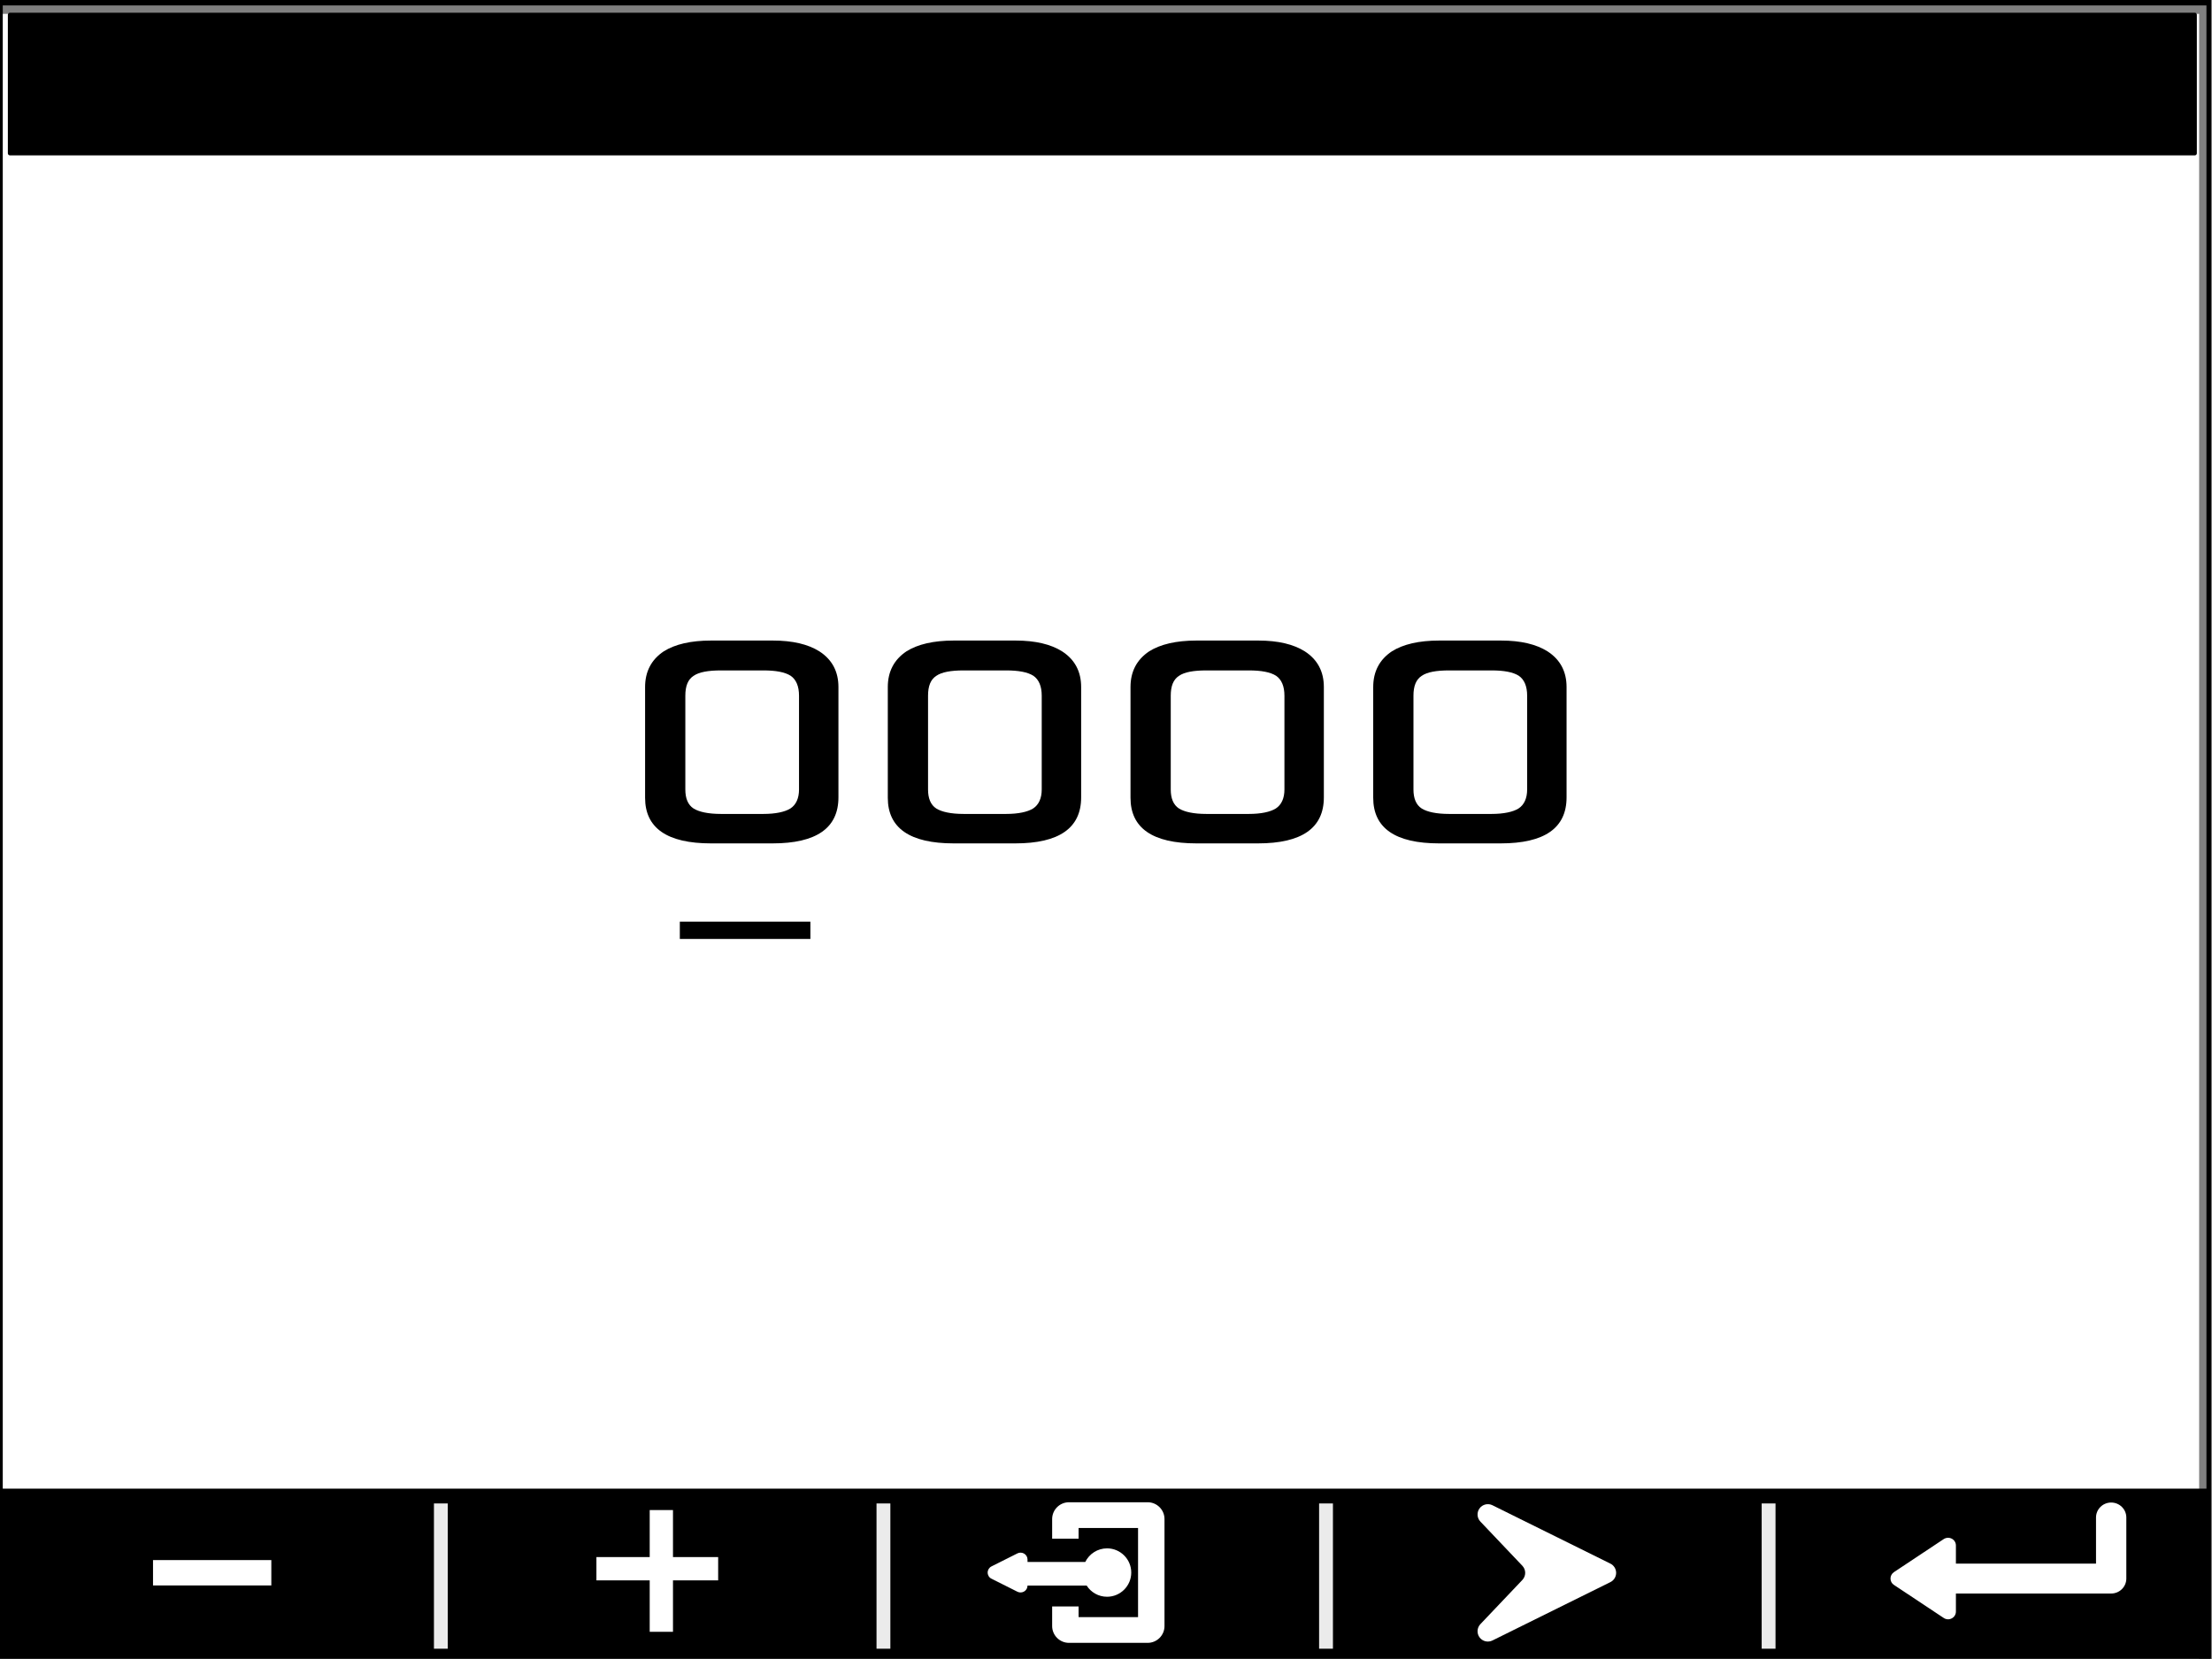 <?xml version="1.0" encoding="UTF-8" standalone="no"?>
<!DOCTYPE svg PUBLIC "-//W3C//DTD SVG 1.1//EN" "http://www.w3.org/Graphics/SVG/1.1/DTD/svg11.dtd">
<svg width="100%" height="100%" viewBox="0 0 320 240" version="1.1" xmlns="http://www.w3.org/2000/svg" xmlns:xlink="http://www.w3.org/1999/xlink" xml:space="preserve" xmlns:serif="http://www.serif.com/" style="fill-rule:evenodd;clip-rule:evenodd;stroke-linecap:round;stroke-linejoin:round;stroke-miterlimit:1.5;">
    <rect x="0" y="0" width="320" height="240" fill="#808080" stroke="none"/>
    <g transform="matrix(1,0,0,1,-1479.36,-535.918)">
        <g id="PASSCODE-SCREEN" serif:id="PASSCODE SCREEN" transform="matrix(0.976,0,0,1.03,2143.75,-396.271)">
            <rect x="-681" y="905" width="328" height="233" style="fill:none;"/>
            <clipPath id="_clip1">
                <rect x="-681" y="905" width="328" height="233"/>
            </clipPath>
            <g clip-path="url(#_clip1)">
                <g transform="matrix(1.025,0,0,0.971,-682.771,28.23)">
                    <rect x="0" y="905" width="320.007" height="240" style="fill:white;"/>
                </g>
                <g id="Navigation-Bar" serif:id="Navigation Bar" transform="matrix(1.025,0,0,0.969,-681.543,-246.169)">
                    <g>
                        <g id="Bakground" transform="matrix(0.998,0,0,0.958,0.53,62.521)">
                            <rect x="0" y="1400.09" width="320.53" height="26.155"/>
                        </g>
                        <g transform="matrix(0.466,0,0,0.587,35.601,639.185)">
                            <rect x="59.971" y="1306.25" width="4.295" height="35.868" style="fill:rgb(235,235,235);"/>
                        </g>
                        <g transform="matrix(0.466,0,0,0.587,99.601,639.185)">
                            <rect x="59.971" y="1306.25" width="4.295" height="35.868" style="fill:rgb(235,235,235);"/>
                        </g>
                        <g transform="matrix(0.466,0,0,0.587,163.601,639.185)">
                            <rect x="59.971" y="1306.25" width="4.295" height="35.868" style="fill:rgb(235,235,235);"/>
                        </g>
                        <g transform="matrix(0.466,0,0,0.587,227.601,639.185)">
                            <rect x="59.971" y="1306.25" width="4.295" height="35.868" style="fill:rgb(235,235,235);"/>
                        </g>
                    </g>
                    <g id="Down-Arrow" serif:id="Down Arrow" transform="matrix(6.26903e-17,-1.026,1.098,6.73715e-17,-1141.57,1582.99)">
                        <clipPath id="_clip2">
                            <rect x="152.504" y="1233.8" width="20.43" height="20.924"/>
                        </clipPath>
                        <g clip-path="url(#_clip2)">
                            <path d="M175.491,1233.81L150.096,1233.8L150.096,1254.72L175.491,1254.5L175.491,1233.81Z"/>
                            <clipPath id="_clip3">
                                <path d="M175.491,1233.81L150.096,1233.8L150.096,1254.72L175.491,1254.5L175.491,1233.81Z"/>
                            </clipPath>
                            <g clip-path="url(#_clip3)">
                                <g id="Down-Arrow1" serif:id="Down Arrow" transform="matrix(-1.209,1.31167e-16,-1.40671e-16,-1.127,289.042,1493.29)">
                                    <path d="M103.385,213.658C103.589,213.247 104.007,212.988 104.465,212.988C104.923,212.988 105.342,213.247 105.545,213.658C107.118,216.836 110.099,222.86 112.367,227.444C112.627,227.968 112.473,228.602 112.003,228.948C111.533,229.295 110.882,229.254 110.458,228.852C108.482,226.975 106.41,225.007 105.295,223.947C104.83,223.506 104.1,223.506 103.636,223.947C102.52,225.007 100.449,226.975 98.472,228.852C98.049,229.254 97.398,229.295 96.928,228.948C96.458,228.602 96.304,227.968 96.563,227.444C98.832,222.86 101.813,216.836 103.385,213.658Z" style="fill:white;"/>
                                </g>
                            </g>
                        </g>
                    </g>
                    <g id="Enter-Icon--Rectangle-" serif:id="Enter Icon (Rectangle)" transform="matrix(1.465,0,0,1.038,52.595,123.267)">
                        <clipPath id="_clip4">
                            <rect x="150.752" y="1235.06" width="23.889" height="19.301"/>
                        </clipPath>
                        <g clip-path="url(#_clip4)">
                            <rect x="150.096" y="1232.32" width="25.395" height="23.679"/>
                            <g id="Enter-Key" serif:id="Enter Key" transform="matrix(0.77,0,0,1.074,-1.975,-232.976)">
                                <path d="M225.339,1375.33L225.339,1369.34C225.339,1368.26 226.209,1367.39 227.282,1367.39C228.355,1367.39 229.225,1368.26 229.225,1369.34L229.225,1377.27C229.225,1378.35 228.355,1379.22 227.282,1379.22L207.378,1379.22L207.378,1381.57C207.378,1381.94 207.174,1382.28 206.848,1382.45C206.522,1382.63 206.126,1382.61 205.82,1382.4C204.017,1381.19 201.085,1379.21 199.433,1378.1C199.157,1377.92 198.992,1377.61 198.992,1377.27C198.992,1376.94 199.157,1376.63 199.433,1376.44C201.085,1375.33 204.017,1373.36 205.82,1372.14C206.126,1371.94 206.522,1371.92 206.848,1372.09C207.174,1372.26 207.378,1372.6 207.378,1372.97L207.378,1375.33L225.339,1375.33Z" style="fill:white;"/>
                            </g>
                        </g>
                    </g>
                    <g id="square-back-button" serif:id="square back button" transform="matrix(1,0,0,1,-127.647,2.004)">
                        <g transform="matrix(1,0,0,1.002,0.53,3.651)">
                            <path d="M280.062,1412.4L283.886,1412.4L283.886,1413.95L292.484,1413.95L292.484,1401.05L283.886,1401.05L283.886,1402.6L280.062,1402.6L280.062,1399.76C280.062,1398.42 281.154,1397.33 282.499,1397.33L293.871,1397.33C295.216,1397.33 296.308,1398.42 296.308,1399.76L296.308,1415.24C296.308,1416.58 295.216,1417.67 293.871,1417.67L282.499,1417.67C281.154,1417.67 280.062,1416.58 280.062,1415.24L280.062,1412.4Z" style="fill:white;"/>
                        </g>
                        <g id="Back-Button" serif:id="Back Button" transform="matrix(1,0,0,1.002,0.53,3.651)">
                            <path d="M276.5,1409.38C276.5,1409.73 276.32,1410.05 276.026,1410.23C275.731,1410.41 275.363,1410.43 275.053,1410.28C273.961,1409.73 272.456,1408.98 271.289,1408.39C270.95,1408.23 270.736,1407.88 270.736,1407.5C270.736,1407.12 270.95,1406.78 271.289,1406.61C272.456,1406.02 273.961,1405.27 275.053,1404.72C275.363,1404.57 275.731,1404.59 276.026,1404.77C276.321,1404.95 276.5,1405.27 276.5,1405.62L276.5,1405.97L284.85,1405.97C285.418,1404.81 286.616,1404 288,1404C289.932,1404 291.5,1405.57 291.5,1407.5C291.5,1409.43 289.932,1411 288,1411C286.761,1411 285.672,1410.36 285.05,1409.38L276.5,1409.38Z" style="fill:white;"/>
                        </g>
                    </g>
                </g>
                <g transform="matrix(1.025,0,0,0.971,-681,26.396)">
                    <rect x="0" y="905" width="320" height="240" style="fill:none;stroke:black;stroke-width:1.33px;"/>
                </g>
                <g transform="matrix(1,0,0,1,0,-27.183)">
                    <g transform="matrix(1.028,0,0,1.003,-681.005,-3.666)">
                        <rect x="1.698" y="935.166" width="315.03" height="19.381" style="stroke:black;stroke-width:0.59px;"/>
                    </g>
                    <g transform="matrix(1.025,0,0,0.971,-555.554,126.032)">
                        <g transform="matrix(60,0,0,60,-32.376,952.26)">
                            <path d="M0.525,-0.111C0.525,-0.037 0.472,0 0.366,0L0.218,0C0.112,0 0.059,-0.037 0.059,-0.11L0.059,-0.377C0.059,-0.414 0.074,-0.443 0.104,-0.463C0.131,-0.48 0.169,-0.489 0.218,-0.489L0.367,-0.489C0.415,-0.489 0.452,-0.48 0.479,-0.463C0.51,-0.443 0.525,-0.414 0.525,-0.377L0.525,-0.111ZM0.43,-0.13L0.43,-0.356C0.43,-0.379 0.423,-0.395 0.41,-0.404C0.396,-0.413 0.374,-0.417 0.344,-0.417L0.242,-0.417C0.211,-0.417 0.189,-0.413 0.176,-0.404C0.162,-0.395 0.156,-0.379 0.156,-0.356L0.156,-0.13C0.156,-0.109 0.162,-0.093 0.176,-0.084C0.189,-0.076 0.211,-0.071 0.242,-0.071L0.344,-0.071C0.374,-0.071 0.396,-0.076 0.409,-0.084C0.423,-0.093 0.43,-0.109 0.43,-0.13Z" style="fill-rule:nonzero;"/>
                        </g>
                        <g transform="matrix(60,0,0,60,2.722,952.26)">
                            <path d="M0.525,-0.111C0.525,-0.037 0.472,0 0.366,0L0.218,0C0.112,0 0.059,-0.037 0.059,-0.11L0.059,-0.377C0.059,-0.414 0.074,-0.443 0.104,-0.463C0.131,-0.48 0.169,-0.489 0.218,-0.489L0.367,-0.489C0.415,-0.489 0.452,-0.48 0.479,-0.463C0.51,-0.443 0.525,-0.414 0.525,-0.377L0.525,-0.111ZM0.43,-0.13L0.43,-0.356C0.43,-0.379 0.423,-0.395 0.41,-0.404C0.396,-0.413 0.374,-0.417 0.344,-0.417L0.242,-0.417C0.211,-0.417 0.189,-0.413 0.176,-0.404C0.162,-0.395 0.156,-0.379 0.156,-0.356L0.156,-0.13C0.156,-0.109 0.162,-0.093 0.176,-0.084C0.189,-0.076 0.211,-0.071 0.242,-0.071L0.344,-0.071C0.374,-0.071 0.396,-0.076 0.409,-0.084C0.423,-0.093 0.43,-0.109 0.43,-0.13Z" style="fill-rule:nonzero;"/>
                        </g>
                        <g transform="matrix(60,0,0,60,37.819,952.26)">
                            <path d="M0.525,-0.111C0.525,-0.037 0.472,0 0.366,0L0.218,0C0.112,0 0.059,-0.037 0.059,-0.11L0.059,-0.377C0.059,-0.414 0.074,-0.443 0.104,-0.463C0.131,-0.48 0.169,-0.489 0.218,-0.489L0.367,-0.489C0.415,-0.489 0.452,-0.48 0.479,-0.463C0.51,-0.443 0.525,-0.414 0.525,-0.377L0.525,-0.111ZM0.43,-0.13L0.43,-0.356C0.43,-0.379 0.423,-0.395 0.41,-0.404C0.396,-0.413 0.374,-0.417 0.344,-0.417L0.242,-0.417C0.211,-0.417 0.189,-0.413 0.176,-0.404C0.162,-0.395 0.156,-0.379 0.156,-0.356L0.156,-0.13C0.156,-0.109 0.162,-0.093 0.176,-0.084C0.189,-0.076 0.211,-0.071 0.242,-0.071L0.344,-0.071C0.374,-0.071 0.396,-0.076 0.409,-0.084C0.423,-0.093 0.43,-0.109 0.43,-0.13Z" style="fill-rule:nonzero;"/>
                        </g>
                        <g transform="matrix(60,0,0,60,72.917,952.26)">
                            <path d="M0.525,-0.111C0.525,-0.037 0.472,0 0.366,0L0.218,0C0.112,0 0.059,-0.037 0.059,-0.11L0.059,-0.377C0.059,-0.414 0.074,-0.443 0.104,-0.463C0.131,-0.48 0.169,-0.489 0.218,-0.489L0.367,-0.489C0.415,-0.489 0.452,-0.48 0.479,-0.463C0.51,-0.443 0.525,-0.414 0.525,-0.377L0.525,-0.111ZM0.43,-0.13L0.43,-0.356C0.43,-0.379 0.423,-0.395 0.41,-0.404C0.396,-0.413 0.374,-0.417 0.344,-0.417L0.242,-0.417C0.211,-0.417 0.189,-0.413 0.176,-0.404C0.162,-0.395 0.156,-0.379 0.156,-0.356L0.156,-0.13C0.156,-0.109 0.162,-0.093 0.176,-0.084C0.189,-0.076 0.211,-0.071 0.242,-0.071L0.344,-0.071C0.374,-0.071 0.396,-0.076 0.409,-0.084C0.423,-0.093 0.43,-0.109 0.43,-0.13Z" style="fill-rule:nonzero;"/>
                        </g>
                    </g>
                </g>
                <g transform="matrix(0.591,0,0,0.971,-1539.49,97.664)">
                    <path d="M1493.28,1058.98L1519.28,1058.98" style="fill:none;stroke:white;stroke-width:3.67px;stroke-linecap:square;stroke-linejoin:miter;"/>
                </g>
                <g transform="matrix(0.592,0,0,0.729,-1475.02,353.371)">
                    <path d="M1493.28,1058.98L1519.28,1058.98" style="fill:none;stroke:white;stroke-width:4.48px;stroke-linecap:square;stroke-linejoin:miter;"/>
                </g>
                <g transform="matrix(3.62713e-17,0.561,-0.77,4.46609e-17,232.714,280.655)">
                    <path d="M1493.28,1058.98L1519.28,1058.98" style="fill:none;stroke:white;stroke-width:4.48px;stroke-linecap:square;stroke-linejoin:miter;"/>
                </g>
                <g transform="matrix(1.025,0,0,0.971,-2197.35,379.859)">
                    <path d="M1579.19,675.431L1595.57,675.431" style="fill:none;stroke:black;stroke-width:2.5px;stroke-linecap:square;stroke-linejoin:miter;"/>
                </g>
            </g>
        </g>
    </g>
</svg>
